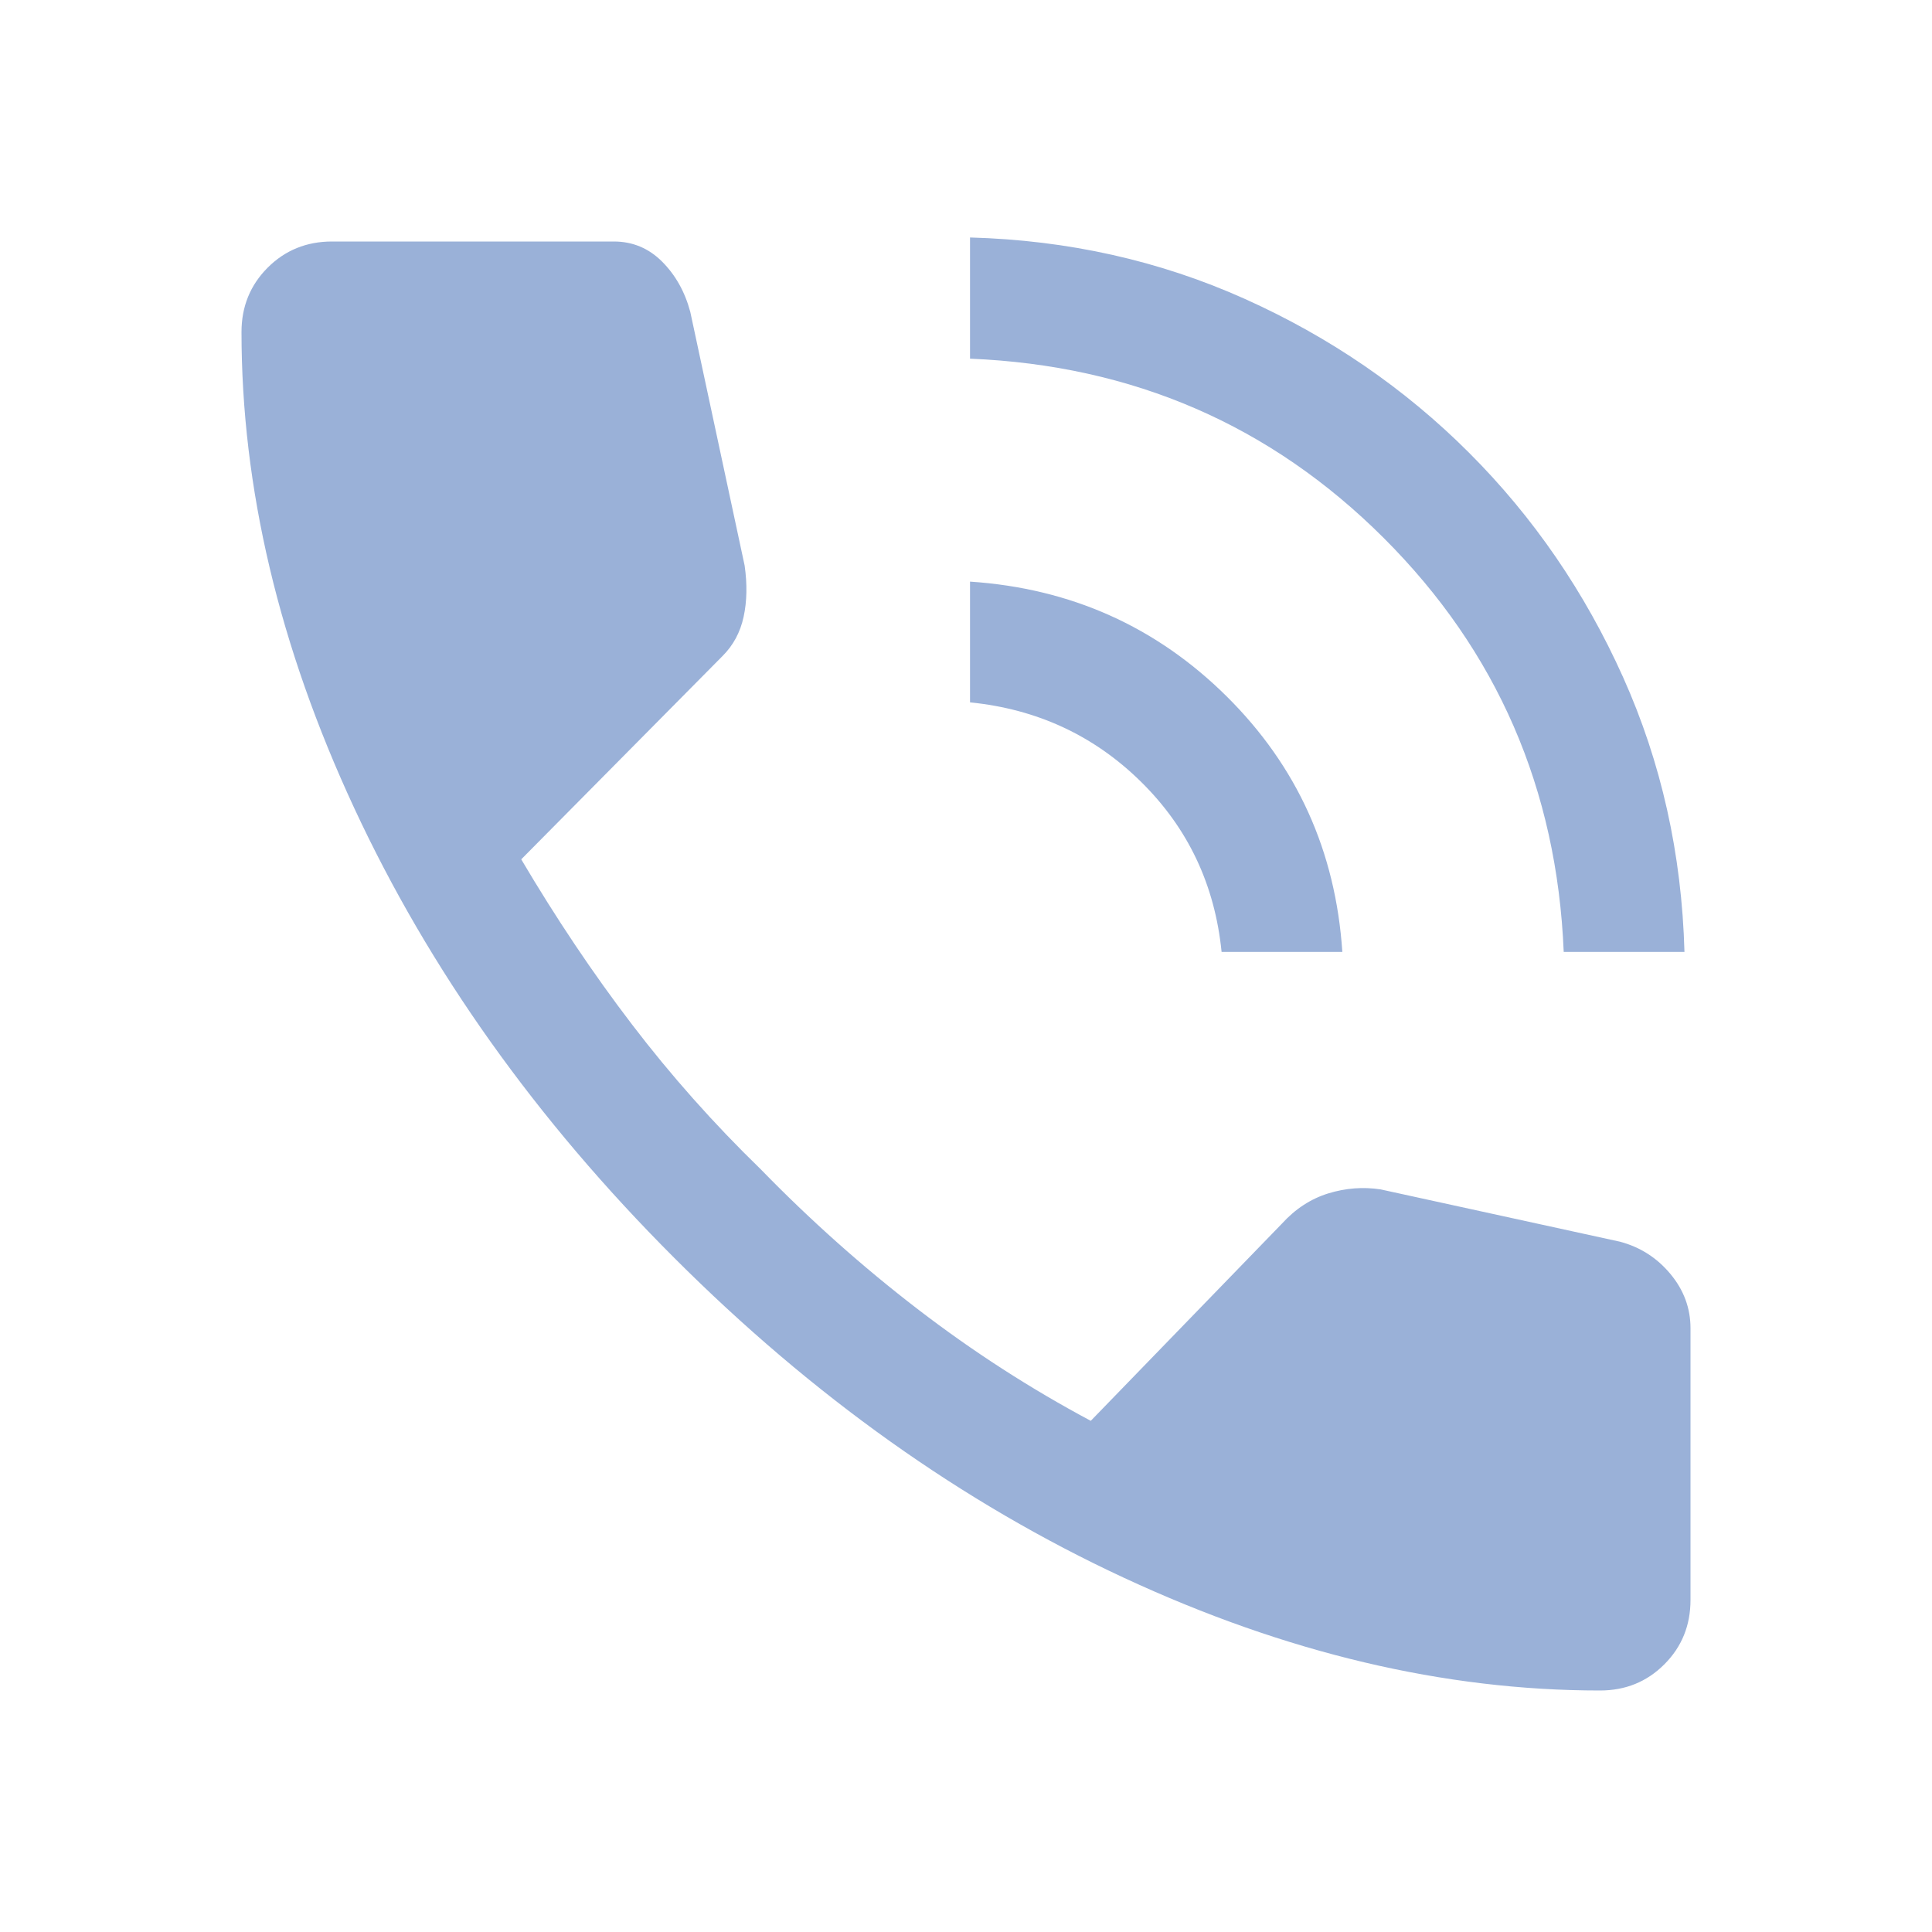 <?xml version="1.0" encoding="UTF-8"?> <svg xmlns="http://www.w3.org/2000/svg" width="48" height="48" viewBox="0 0 48 48" fill="none"> <path d="M38.85 23.65C38.683 19.606 37.195 16.18 34.385 13.373C31.576 10.565 28.147 9.078 24.1 8.911V5.9C26.533 5.967 28.808 6.475 30.925 7.425C33.042 8.375 34.9 9.65 36.5 11.25C38.1 12.85 39.375 14.709 40.325 16.825C41.275 18.942 41.783 21.217 41.85 23.65H38.85ZM30.35 23.65C30.183 21.984 29.517 20.575 28.35 19.425C27.183 18.275 25.767 17.617 24.1 17.45V14.45C26.6 14.617 28.725 15.567 30.475 17.3C32.225 19.034 33.183 21.15 33.35 23.65H30.35ZM39.75 42C35.883 42 31.942 41.067 27.925 39.2C23.908 37.334 20.183 34.684 16.75 31.25C13.317 27.817 10.667 24.092 8.8 20.075C6.933 16.059 6 12.117 6 8.25C6 7.617 6.217 7.084 6.65 6.65C7.083 6.217 7.617 6 8.25 6H15.25C15.717 6 16.117 6.167 16.45 6.5C16.783 6.834 17.017 7.25 17.15 7.75L18.5 14.05C18.567 14.517 18.558 14.942 18.475 15.325C18.392 15.709 18.217 16.034 17.95 16.3L12.95 21.35C13.817 22.817 14.733 24.184 15.7 25.45C16.667 26.717 17.733 27.917 18.9 29.05C20.133 30.317 21.433 31.475 22.8 32.525C24.167 33.575 25.6 34.5 27.1 35.3L31.85 30.4C32.183 30.034 32.567 29.784 33 29.65C33.433 29.517 33.867 29.484 34.3 29.55L40.25 30.85C40.75 30.984 41.167 31.25 41.5 31.65C41.833 32.05 42 32.5 42 33V39.75C42 40.384 41.783 40.917 41.35 41.35C40.917 41.784 40.383 42 39.75 42Z" fill="#9AB1D8"></path> </svg> 
